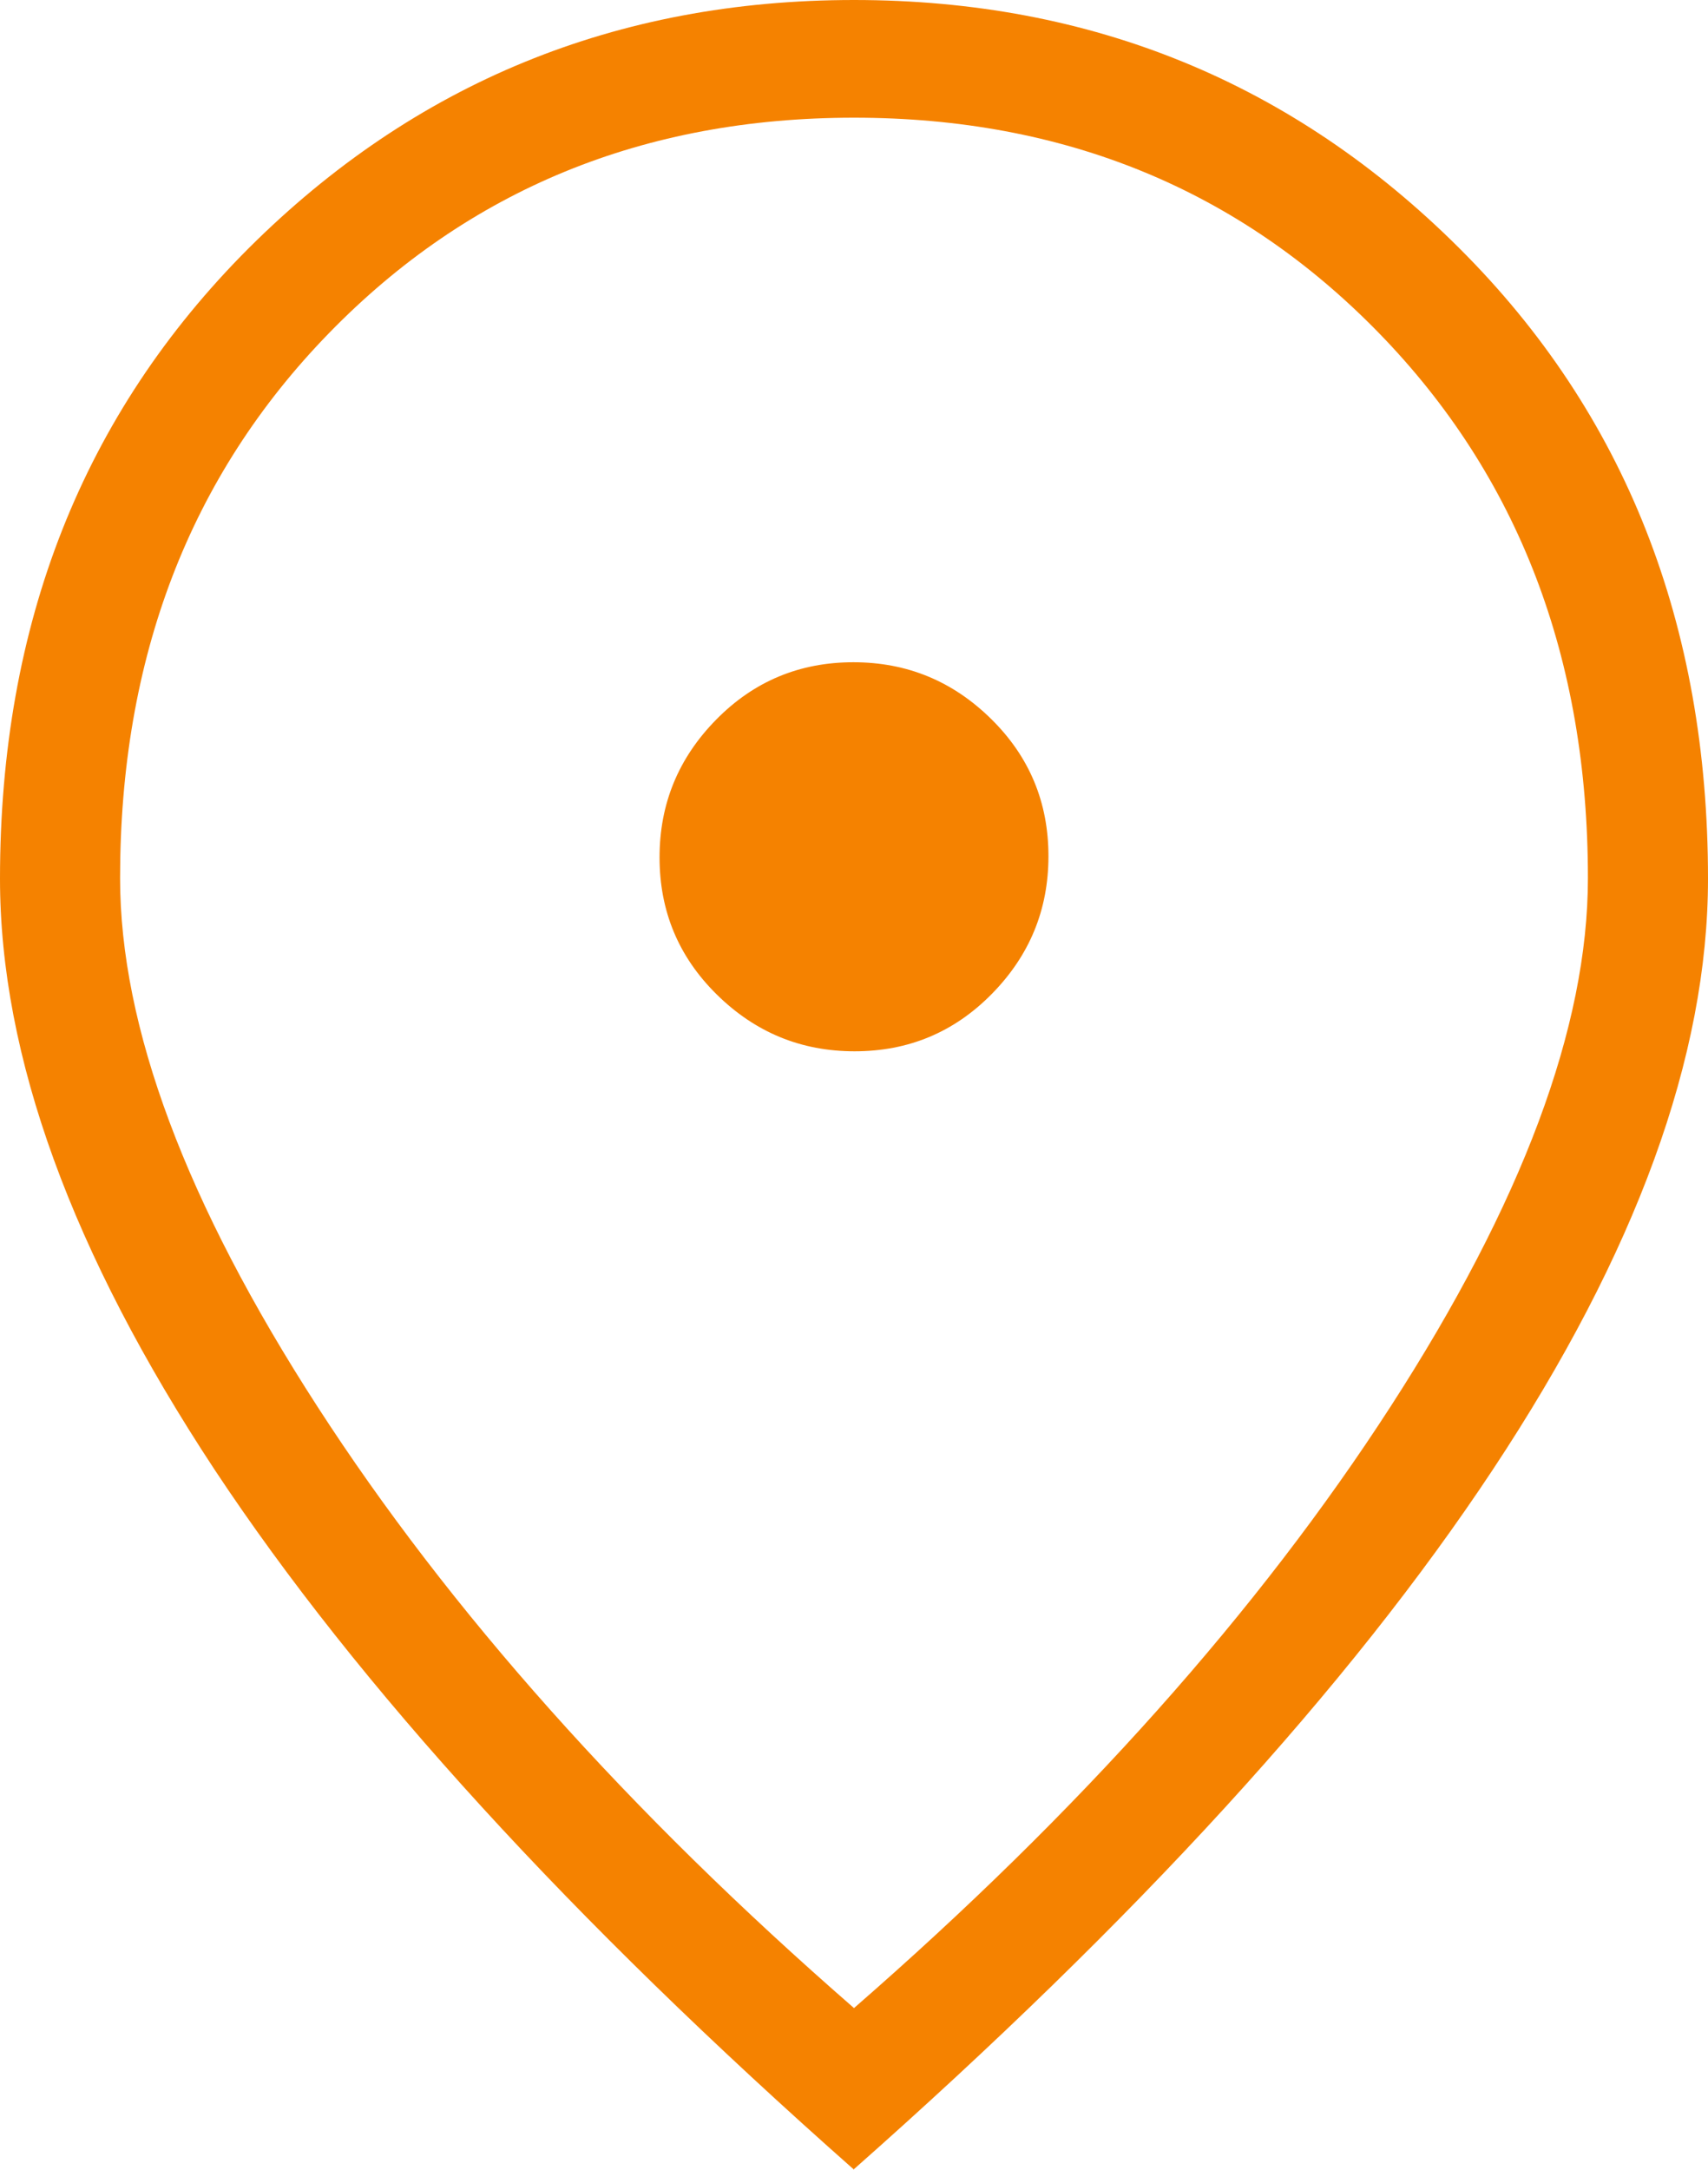 <?xml version="1.0" encoding="UTF-8"?>
<svg id="Capa_2" data-name="Capa 2" xmlns="http://www.w3.org/2000/svg" viewBox="0 0 28.02 35.58">
  <defs>
    <style>
      .cls-1 {
        fill: #f58200;
      }
    </style>
  </defs>
  <g id="Capa_1-2" data-name="Capa 1">
    <path class="cls-1" d="M14.02,17.24c.88,0,1.63-.31,2.25-.94.62-.63.93-1.38.93-2.26s-.31-1.63-.94-2.25c-.63-.62-1.38-.93-2.26-.93s-1.63.31-2.25.94c-.62.63-.93,1.38-.93,2.26s.31,1.63.94,2.25c.63.62,1.38.93,2.26.93ZM14.01,32.93c3.71-3.23,6.64-6.52,8.8-9.86,2.16-3.34,3.24-6.23,3.24-8.67,0-3.61-1.14-6.59-3.43-8.94-2.29-2.35-5.16-3.53-8.61-3.53s-6.32,1.18-8.61,3.53c-2.29,2.35-3.43,5.33-3.43,8.94,0,2.44,1.08,5.33,3.24,8.67,2.16,3.34,5.09,6.63,8.8,9.86ZM14.01,35.58c-4.64-4.1-8.14-7.93-10.49-11.48C1.18,20.55,0,17.32,0,14.41c0-4.18,1.36-7.62,4.08-10.34C6.8,1.36,10.11,0,14.01,0s7.21,1.36,9.93,4.07c2.72,2.71,4.08,6.16,4.08,10.34,0,2.91-1.18,6.14-3.53,9.69-2.35,3.55-5.85,7.38-10.49,11.48Z"/>
  </g>
</svg>